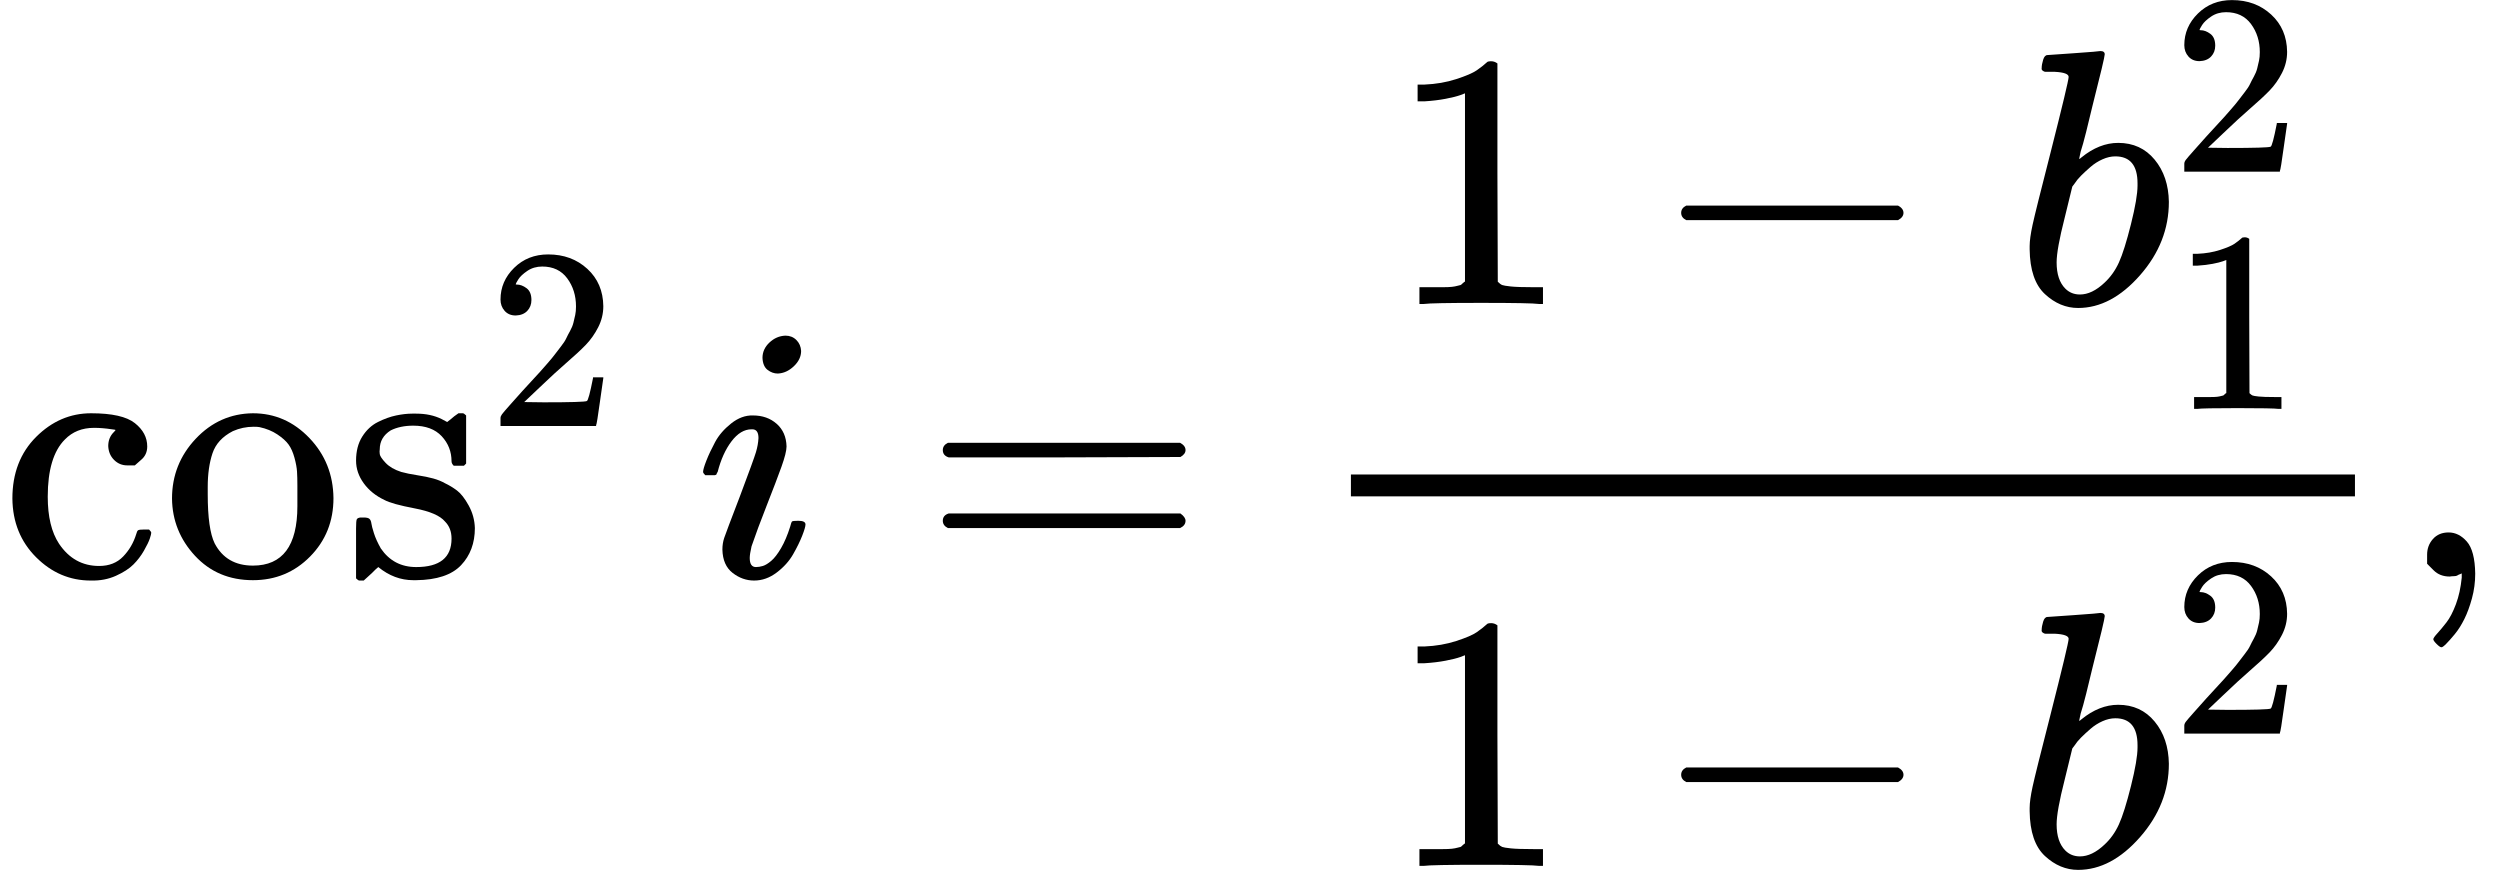 <svg style="vertical-align: -1.982ex;" xmlns="http://www.w3.org/2000/svg" width="15.52ex" height="5.561ex" role="img" focusable="false" viewBox="0 -1581.9 6859.8 2457.8" xmlns:xlink="http://www.w3.org/1999/xlink" aria-labelledby="MathJax-SVG-1-Title">
<title id="MathJax-SVG-1-Title">cosine squared i equals StartFraction 1 minus b 1 squared Over 1 minus b squared EndFraction comma</title>
<defs aria-hidden="true">
<path id="MJX-68-TEX-N-63" d="M370 305T349 305T313 320T297 358Q297 381 312 396Q317 401 317 402T307 404Q281 408 258 408Q209 408 178 376Q131 329 131 219Q131 137 162 90Q203 29 272 29Q313 29 338 55T374 117Q376 125 379 127T395 129H409Q415 123 415 120Q415 116 411 104T395 71T366 33T318 2T249 -11Q163 -11 99 53T34 214Q34 318 99 383T250 448T370 421T404 357Q404 334 387 320Z"></path>
<path id="MJX-68-TEX-N-6F" d="M28 214Q28 309 93 378T250 448Q340 448 405 380T471 215Q471 120 407 55T250 -10Q153 -10 91 57T28 214ZM250 30Q372 30 372 193V225V250Q372 272 371 288T364 326T348 362T317 390T268 410Q263 411 252 411Q222 411 195 399Q152 377 139 338T126 246V226Q126 130 145 91Q177 30 250 30Z"></path>
<path id="MJX-68-TEX-N-73" d="M295 316Q295 356 268 385T190 414Q154 414 128 401Q98 382 98 349Q97 344 98 336T114 312T157 287Q175 282 201 278T245 269T277 256Q294 248 310 236T342 195T359 133Q359 71 321 31T198 -10H190Q138 -10 94 26L86 19L77 10Q71 4 65 -1L54 -11H46H42Q39 -11 33 -5V74V132Q33 153 35 157T45 162H54Q66 162 70 158T75 146T82 119T101 77Q136 26 198 26Q295 26 295 104Q295 133 277 151Q257 175 194 187T111 210Q75 227 54 256T33 318Q33 357 50 384T93 424T143 442T187 447H198Q238 447 268 432L283 424L292 431Q302 440 314 448H322H326Q329 448 335 442V310L329 304H301Q295 310 295 316Z"></path>
<path id="MJX-68-TEX-N-32" d="M109 429Q82 429 66 447T50 491Q50 562 103 614T235 666Q326 666 387 610T449 465Q449 422 429 383T381 315T301 241Q265 210 201 149L142 93L218 92Q375 92 385 97Q392 99 409 186V189H449V186Q448 183 436 95T421 3V0H50V19V31Q50 38 56 46T86 81Q115 113 136 137Q145 147 170 174T204 211T233 244T261 278T284 308T305 340T320 369T333 401T340 431T343 464Q343 527 309 573T212 619Q179 619 154 602T119 569T109 550Q109 549 114 549Q132 549 151 535T170 489Q170 464 154 447T109 429Z"></path>
<path id="MJX-68-TEX-N-2061" d=""></path>
<path id="MJX-68-TEX-I-69" d="M184 600Q184 624 203 642T247 661Q265 661 277 649T290 619Q290 596 270 577T226 557Q211 557 198 567T184 600ZM21 287Q21 295 30 318T54 369T98 420T158 442Q197 442 223 419T250 357Q250 340 236 301T196 196T154 83Q149 61 149 51Q149 26 166 26Q175 26 185 29T208 43T235 78T260 137Q263 149 265 151T282 153Q302 153 302 143Q302 135 293 112T268 61T223 11T161 -11Q129 -11 102 10T74 74Q74 91 79 106T122 220Q160 321 166 341T173 380Q173 404 156 404H154Q124 404 99 371T61 287Q60 286 59 284T58 281T56 279T53 278T49 278T41 278H27Q21 284 21 287Z"></path>
<path id="MJX-68-TEX-N-3D" d="M56 347Q56 360 70 367H707Q722 359 722 347Q722 336 708 328L390 327H72Q56 332 56 347ZM56 153Q56 168 72 173H708Q722 163 722 153Q722 140 707 133H70Q56 140 56 153Z"></path>
<path id="MJX-68-TEX-N-31" d="M213 578L200 573Q186 568 160 563T102 556H83V602H102Q149 604 189 617T245 641T273 663Q275 666 285 666Q294 666 302 660V361L303 61Q310 54 315 52T339 48T401 46H427V0H416Q395 3 257 3Q121 3 100 0H88V46H114Q136 46 152 46T177 47T193 50T201 52T207 57T213 61V578Z"></path>
<path id="MJX-68-TEX-N-2212" d="M84 237T84 250T98 270H679Q694 262 694 250T679 230H98Q84 237 84 250Z"></path>
<path id="MJX-68-TEX-I-62" d="M73 647Q73 657 77 670T89 683Q90 683 161 688T234 694Q246 694 246 685T212 542Q204 508 195 472T180 418L176 399Q176 396 182 402Q231 442 283 442Q345 442 383 396T422 280Q422 169 343 79T173 -11Q123 -11 82 27T40 150V159Q40 180 48 217T97 414Q147 611 147 623T109 637Q104 637 101 637H96Q86 637 83 637T76 640T73 647ZM336 325V331Q336 405 275 405Q258 405 240 397T207 376T181 352T163 330L157 322L136 236Q114 150 114 114Q114 66 138 42Q154 26 178 26Q211 26 245 58Q270 81 285 114T318 219Q336 291 336 325Z"></path>
<path id="MJX-68-TEX-N-2C" d="M78 35T78 60T94 103T137 121Q165 121 187 96T210 8Q210 -27 201 -60T180 -117T154 -158T130 -185T117 -194Q113 -194 104 -185T95 -172Q95 -168 106 -156T131 -126T157 -76T173 -3V9L172 8Q170 7 167 6T161 3T152 1T140 0Q113 0 96 17Z"></path>
</defs>
<g stroke="currentColor" fill="currentColor" stroke-width="0" transform="matrix(1 0 0 -1 0 0)" aria-hidden="true">
<g data-mml-node="math">
<g data-mml-node="msup">
<g data-mml-node="mi">
<use xlink:href="#MJX-68-TEX-N-63"></use>
<use xlink:href="#MJX-68-TEX-N-6F" transform="translate(444, 0)"></use>
<use xlink:href="#MJX-68-TEX-N-73" transform="translate(944, 0)"></use>
</g>
<g data-mml-node="mn" transform="translate(1338, 413) scale(0.707)">
<use xlink:href="#MJX-68-TEX-N-32"></use>
</g>
</g>
<g data-mml-node="mo" transform="translate(1741.6, 0)">
<use xlink:href="#MJX-68-TEX-N-2061"></use>
</g>
<g data-mml-node="TeXAtom" transform="translate(1908.2, 0)">
<g data-mml-node="mi">
<use xlink:href="#MJX-68-TEX-I-69"></use>
</g>
</g>
<g data-mml-node="mo" transform="translate(2531, 0)">
<use xlink:href="#MJX-68-TEX-N-3D"></use>
</g>
<g data-mml-node="mfrac" transform="translate(3586.8, 0)">
<g data-mml-node="mrow" transform="translate(220, 747.9)">
<g data-mml-node="mn">
<use xlink:href="#MJX-68-TEX-N-31"></use>
</g>
<g data-mml-node="mo" transform="translate(722.2, 0)">
<use xlink:href="#MJX-68-TEX-N-2212"></use>
</g>
<g data-mml-node="msubsup" transform="translate(1722.4, 0)">
<g data-mml-node="mi">
<use xlink:href="#MJX-68-TEX-I-62"></use>
</g>
<g data-mml-node="mn" transform="translate(429, 363) scale(0.707)">
<use xlink:href="#MJX-68-TEX-N-32"></use>
</g>
<g data-mml-node="TeXAtom" transform="translate(429, -287.9) scale(0.707)">
<g data-mml-node="mn">
<use xlink:href="#MJX-68-TEX-N-31"></use>
</g>
</g>
</g>
</g>
<g data-mml-node="mrow" transform="translate(220, -793.9)">
<g data-mml-node="mn">
<use xlink:href="#MJX-68-TEX-N-31"></use>
</g>
<g data-mml-node="mo" transform="translate(722.2, 0)">
<use xlink:href="#MJX-68-TEX-N-2212"></use>
</g>
<g data-mml-node="msup" transform="translate(1722.4, 0)">
<g data-mml-node="mi">
<use xlink:href="#MJX-68-TEX-I-62"></use>
</g>
<g data-mml-node="mn" transform="translate(429, 363) scale(0.707)">
<use xlink:href="#MJX-68-TEX-N-32"></use>
</g>
</g>
</g>
<rect width="2755" height="60" x="120" y="220">
</rect>
</g>
<g data-mml-node="mo" transform="translate(6581.8, 0)">
<use xlink:href="#MJX-68-TEX-N-2C"></use>
</g>
</g>
</g>
</svg>